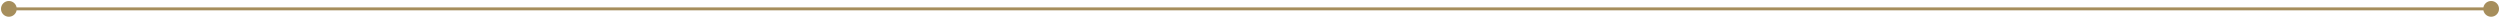 <?xml version="1.0" encoding="UTF-8"?> <svg xmlns="http://www.w3.org/2000/svg" width="846" height="6" viewBox="0 0 846 6" fill="none"><path d="M0.333 3C0.333 4.473 1.527 5.667 3 5.667C4.473 5.667 5.667 4.473 5.667 3C5.667 1.527 4.473 0.333 3 0.333C1.527 0.333 0.333 1.527 0.333 3ZM840.333 3C840.333 4.473 841.527 5.667 843 5.667C844.473 5.667 845.667 4.473 845.667 3C845.667 1.527 844.473 0.333 843 0.333C841.527 0.333 840.333 1.527 840.333 3ZM3 3.5H843V2.5H3V3.5Z" fill="#A68E5C"></path></svg> 